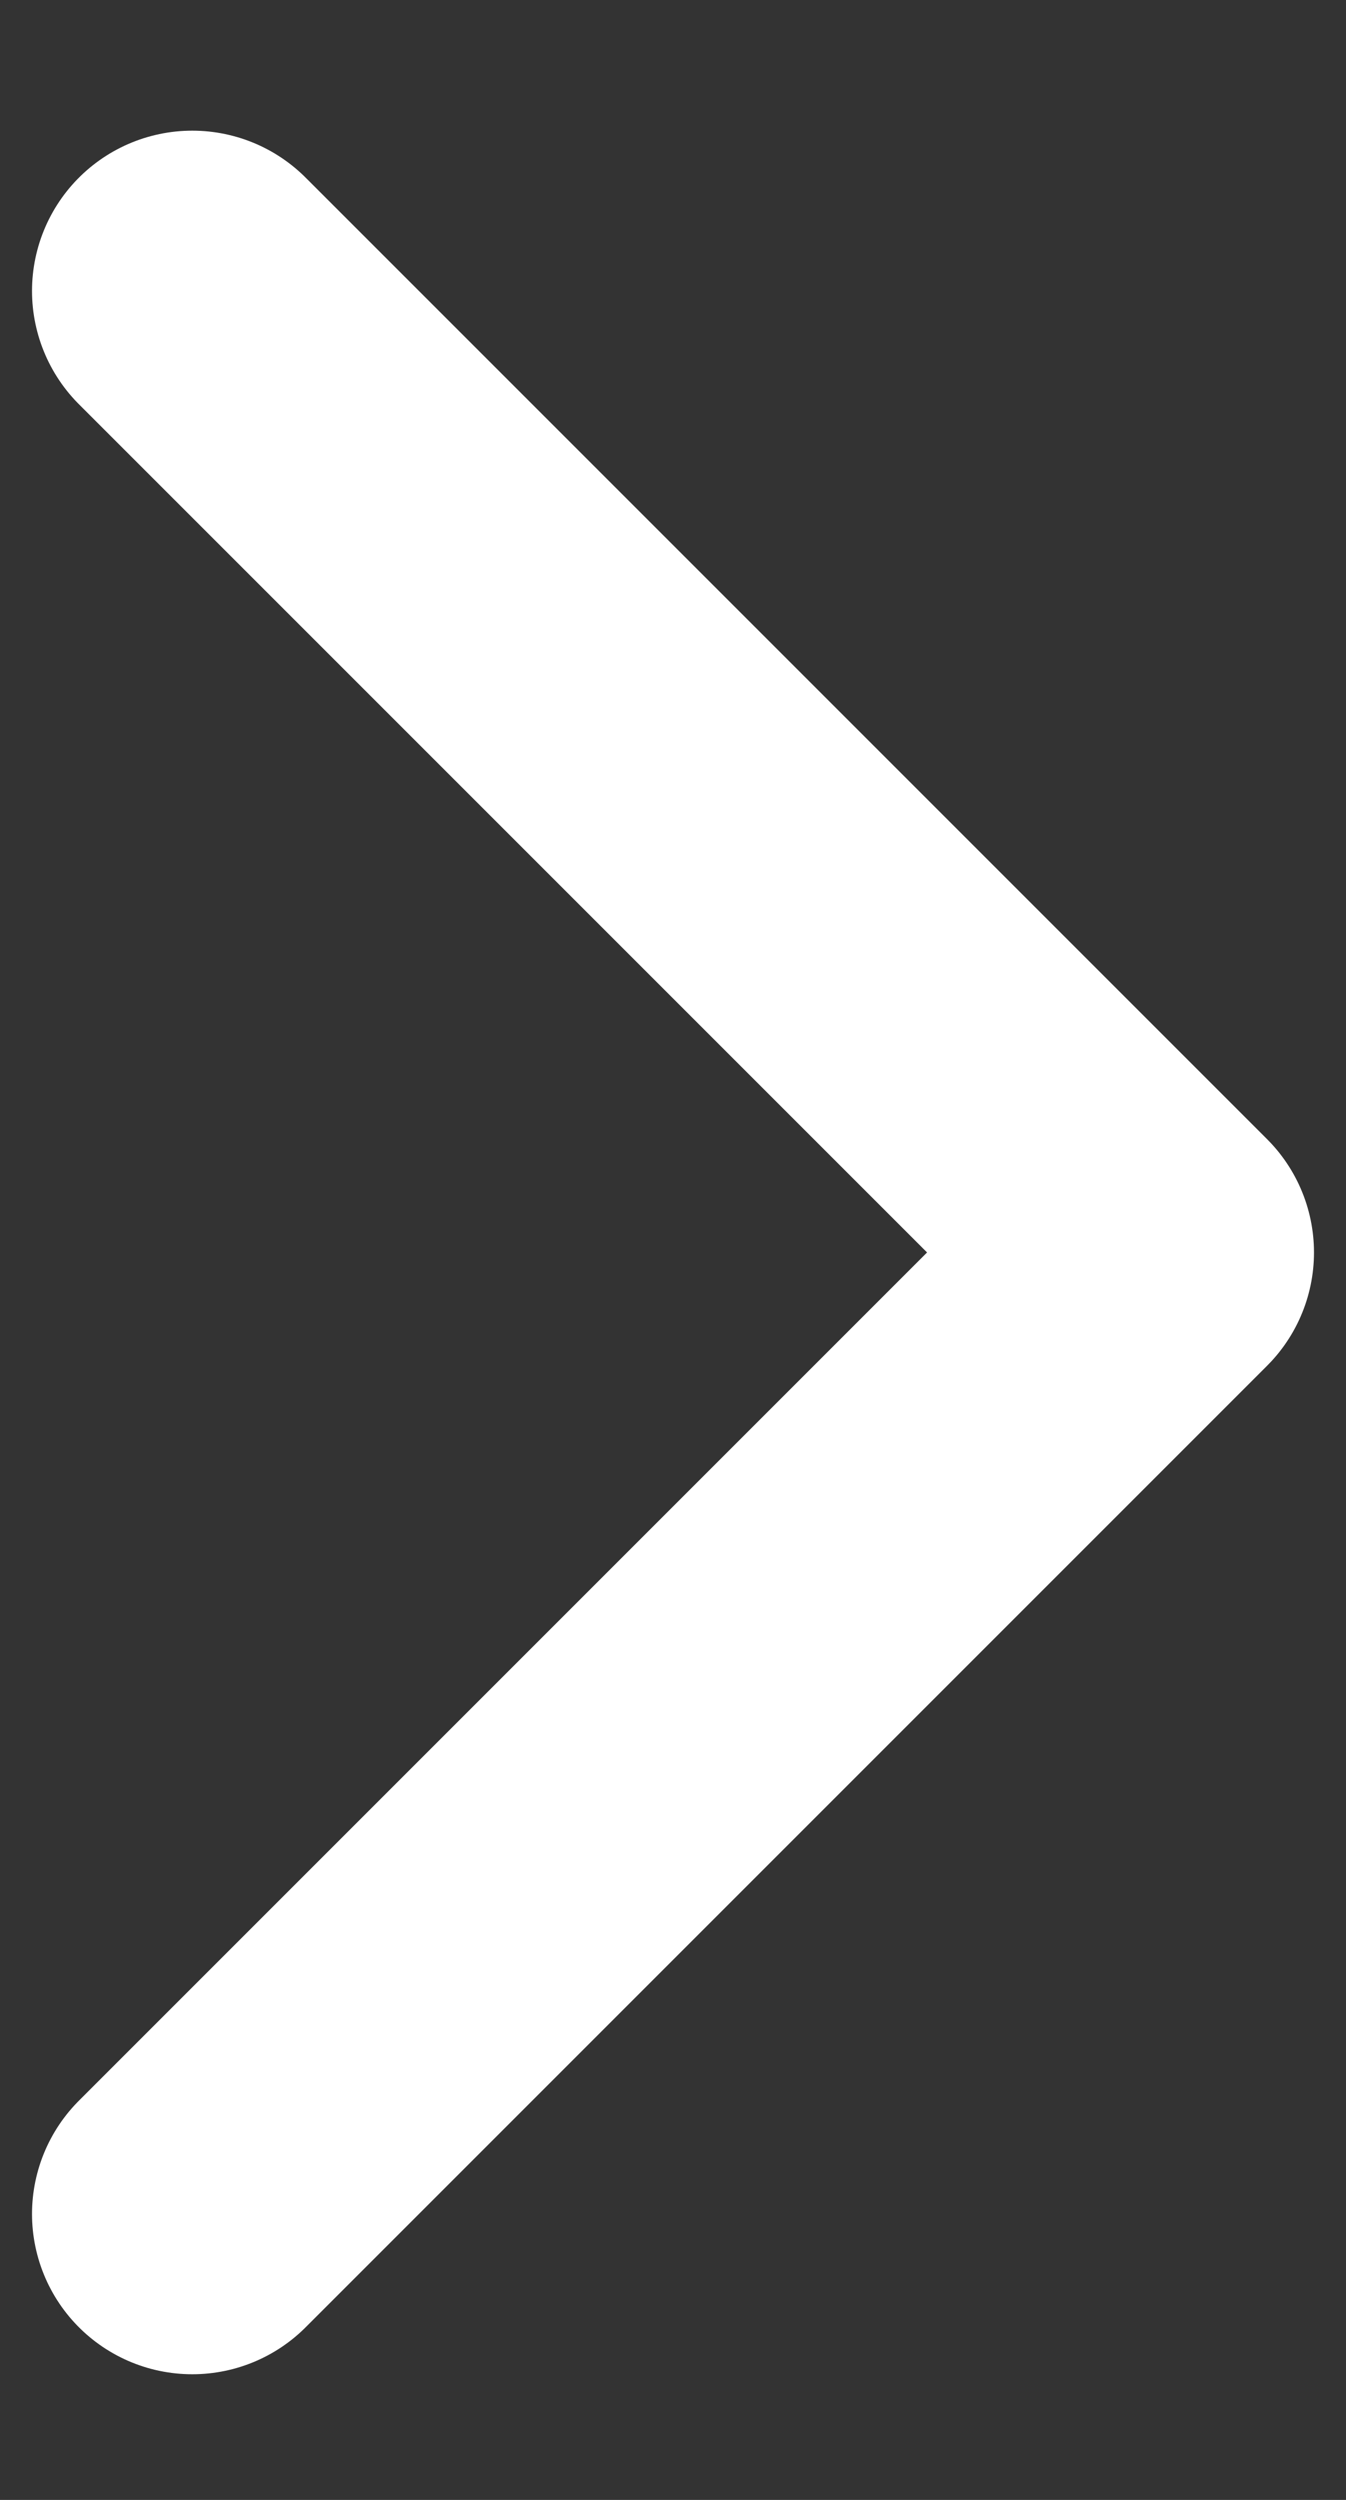 <svg width="7" height="13" viewBox="0 0 7 13" fill="none" xmlns="http://www.w3.org/2000/svg">
<rect x="0" y="0" width="7" height="13" fill="#333333" stroke="none"/>
<path d="M1 1.513L6 6.513L1 11.513" stroke="white" stroke-width="1.667" stroke-linecap="round" stroke-linejoin="round"/>
</svg>
